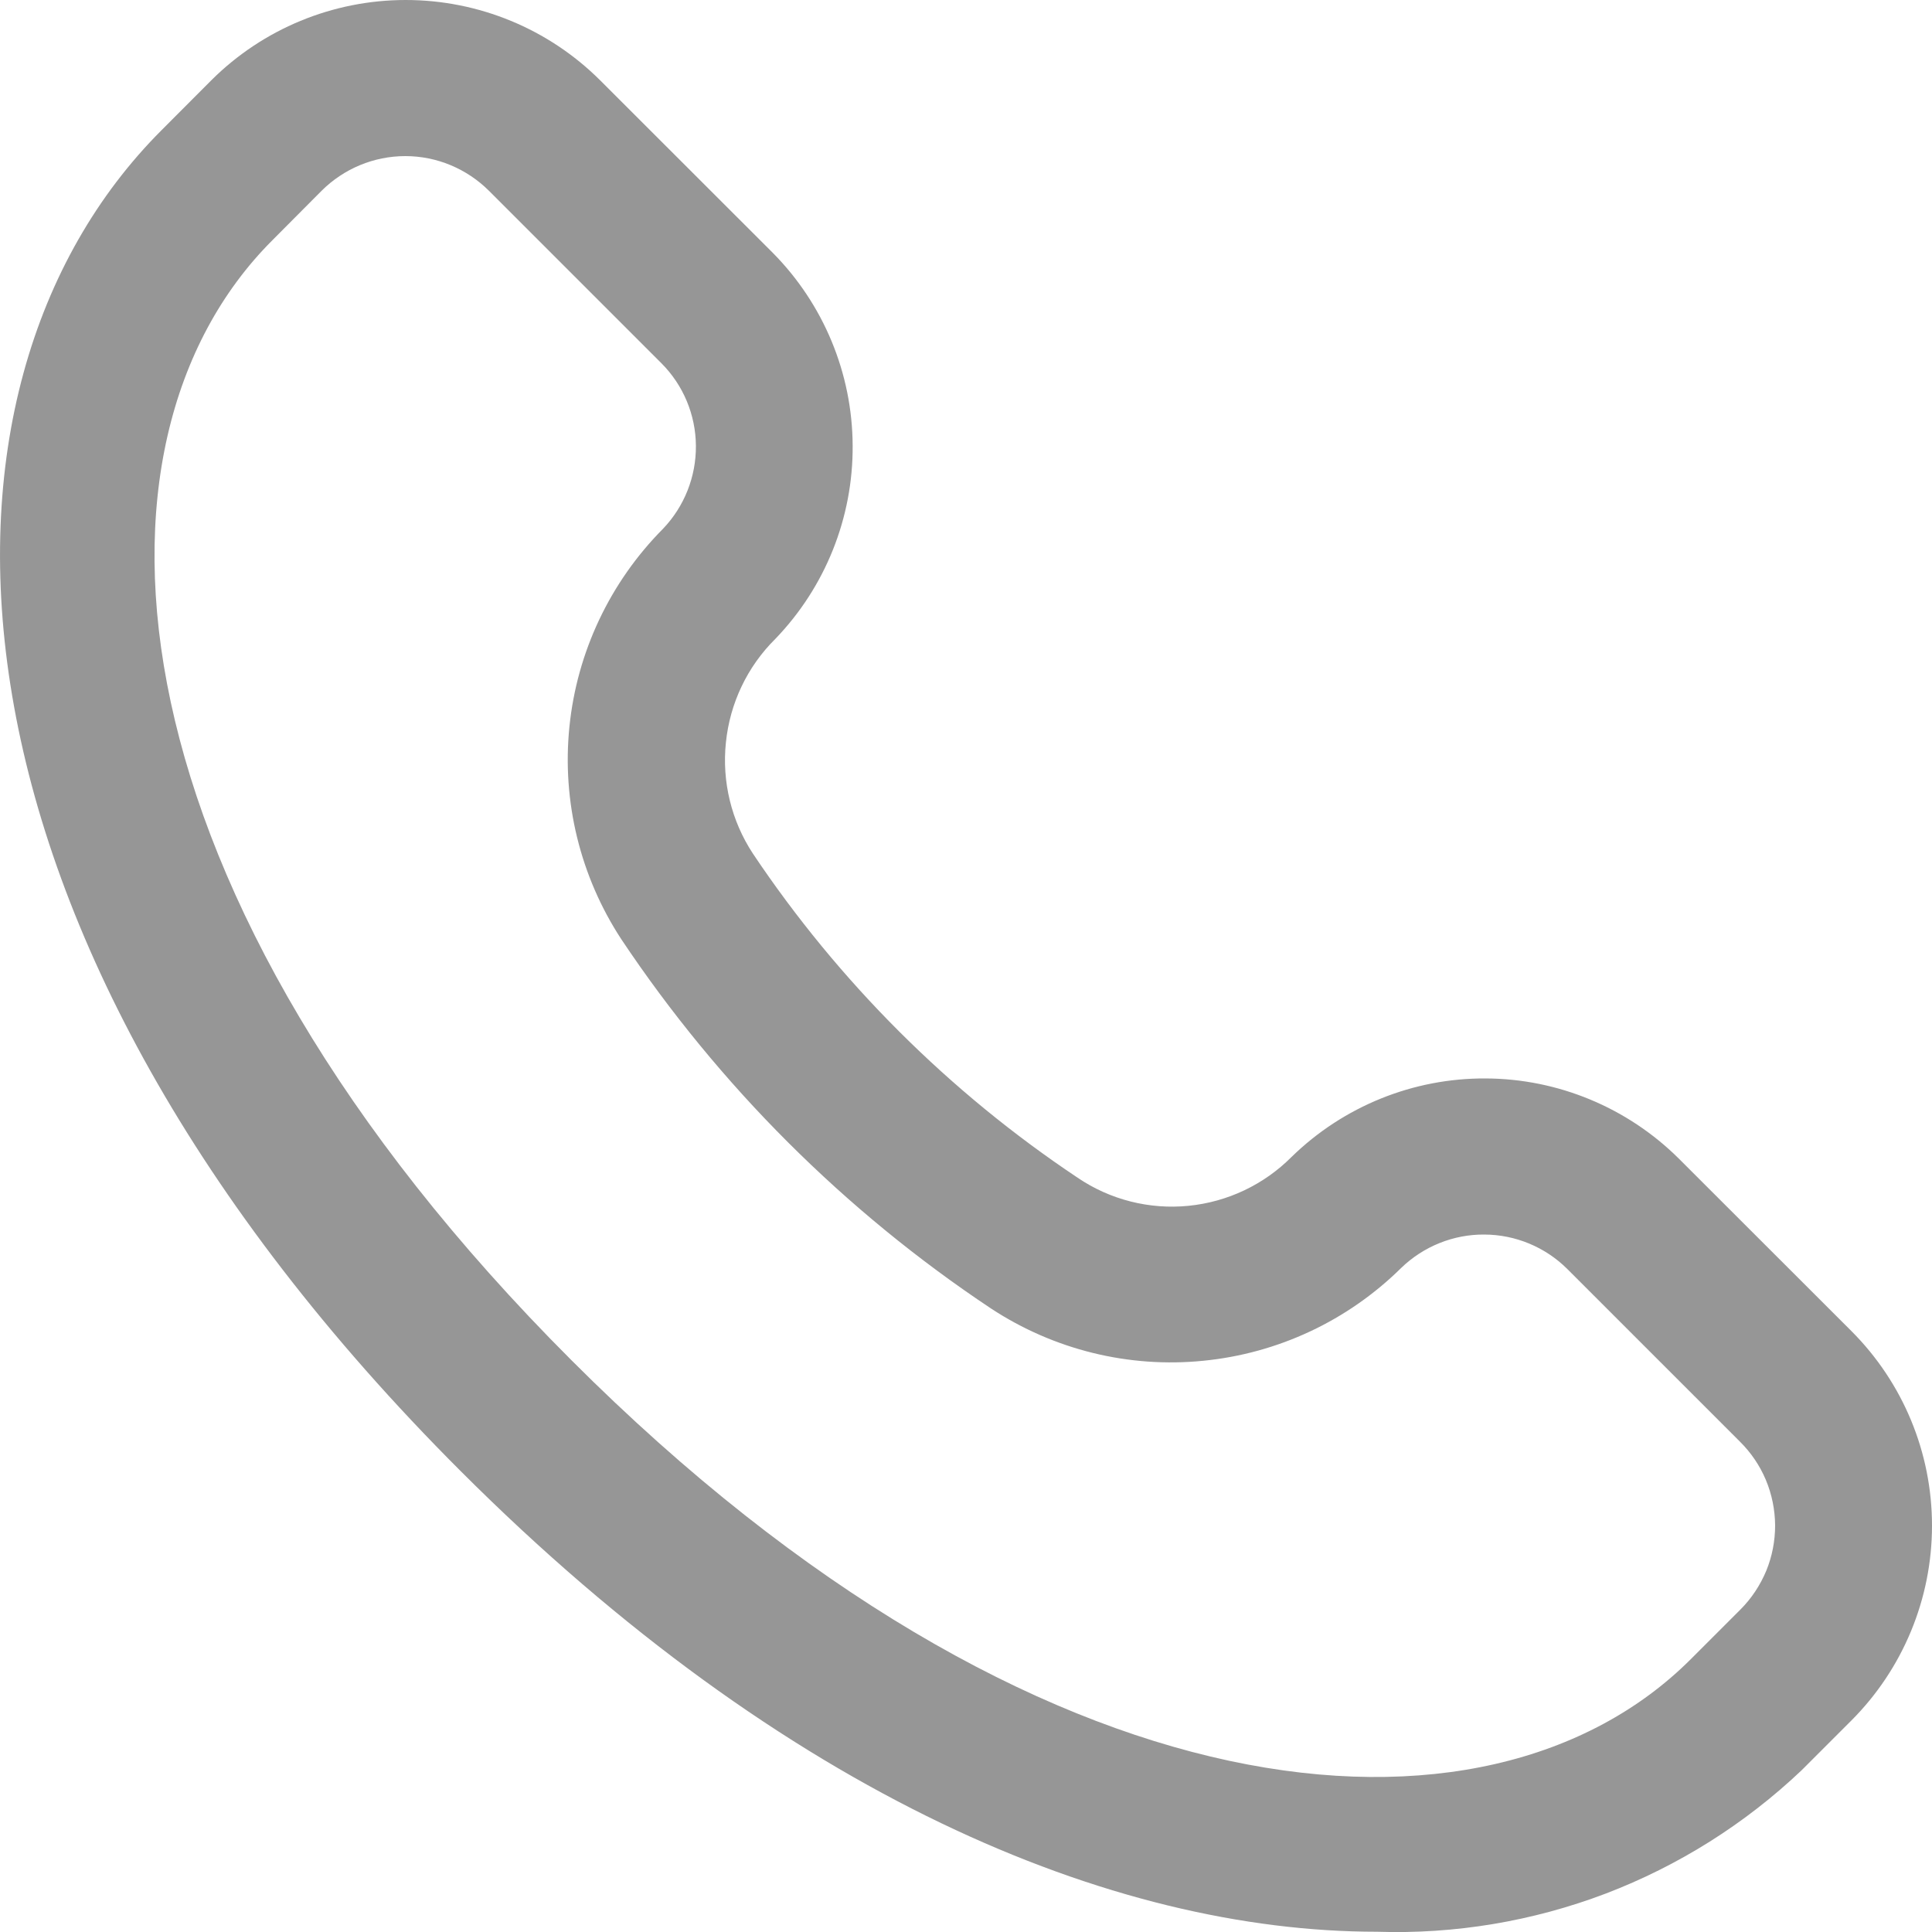 <svg width="15" height="15" viewBox="0 0 15 15" fill="none" xmlns="http://www.w3.org/2000/svg">
<path id="Vector" d="M14.374 10.334L13.034 8.995C12.635 8.599 12.096 8.375 11.534 8.373C10.972 8.37 10.431 8.589 10.028 8.982C9.813 9.198 9.53 9.332 9.227 9.362C8.924 9.392 8.619 9.315 8.367 9.144C7.37 8.479 6.513 7.624 5.846 6.628C5.678 6.373 5.604 6.067 5.636 5.764C5.667 5.46 5.802 5.176 6.019 4.961C6.408 4.558 6.624 4.018 6.62 3.458C6.617 2.898 6.394 2.361 6 1.963L4.66 0.624C4.259 0.224 3.716 0 3.15 0C2.584 0 2.041 0.224 1.64 0.624L1.255 1.01C-0.754 3.019 -0.604 7.243 3.576 11.421C6.097 13.942 8.633 14.998 10.691 14.998C11.296 15.018 11.9 14.917 12.466 14.702C13.032 14.486 13.55 14.16 13.989 13.743L14.375 13.357C14.775 12.956 15 12.412 15 11.845C15 11.278 14.775 10.735 14.374 10.334ZM13.513 12.496L13.127 12.882C11.544 14.465 8.05 14.176 4.436 10.56C0.821 6.945 0.531 3.449 2.114 1.866L2.497 1.481C2.67 1.309 2.903 1.212 3.147 1.212C3.39 1.212 3.623 1.309 3.796 1.481L5.135 2.82C5.305 2.99 5.401 3.22 5.403 3.46C5.405 3.7 5.314 3.931 5.148 4.105C4.737 4.519 4.48 5.061 4.421 5.642C4.362 6.223 4.505 6.806 4.825 7.294C5.583 8.429 6.558 9.403 7.694 10.159C8.181 10.479 8.762 10.623 9.342 10.565C9.922 10.508 10.464 10.254 10.879 9.844C11.052 9.677 11.284 9.583 11.525 9.585C11.766 9.586 11.997 9.682 12.168 9.852L13.508 11.192C13.594 11.277 13.663 11.378 13.71 11.49C13.757 11.602 13.781 11.722 13.782 11.843C13.782 11.964 13.759 12.084 13.713 12.196C13.666 12.308 13.599 12.41 13.513 12.496Z" fill="#969696"/>
</svg>
